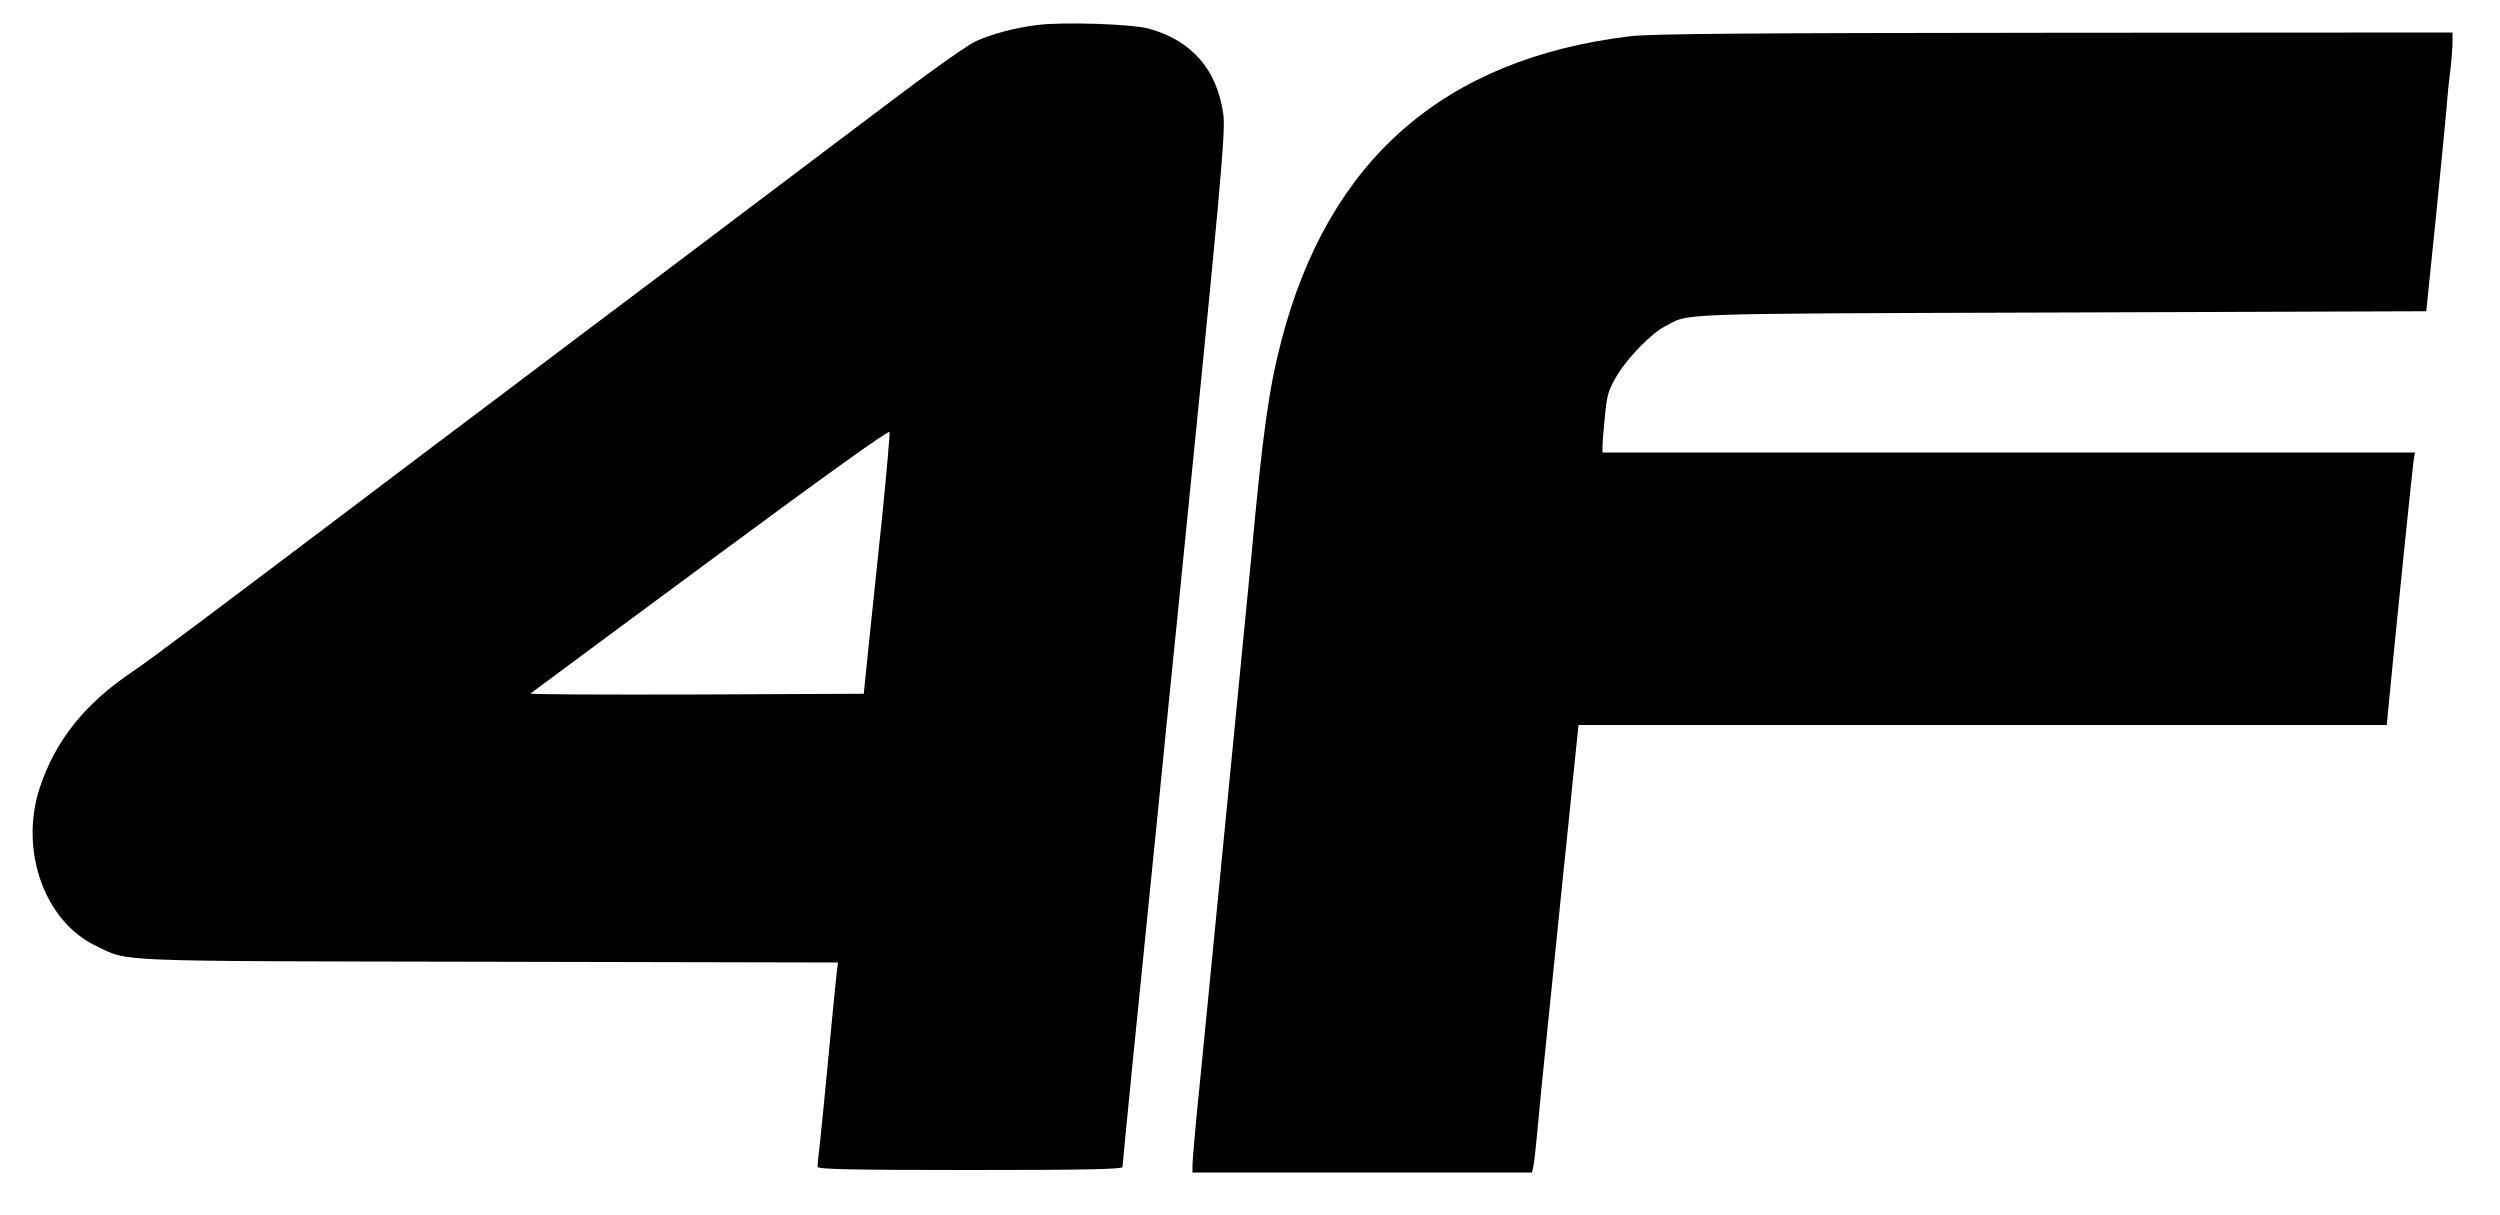<?xml version="1.0" standalone="no"?>
<!DOCTYPE svg PUBLIC "-//W3C//DTD SVG 20010904//EN"
 "http://www.w3.org/TR/2001/REC-SVG-20010904/DTD/svg10.dtd">
<svg version="1.0" xmlns="http://www.w3.org/2000/svg"
 width="1000pt" height="486pt" viewBox="0 0 1000 486"
 preserveAspectRatio="xMidYMid meet">

<g transform="translate(0,486) scale(0.1,-0.1)"
fill="#000000" stroke="none">
<path d="M4149 4760 c-89 -11 -183 -36 -246 -65 -29 -13 -169 -111 -310 -218
-142 -107 -400 -301 -573 -432 -173 -131 -481 -363 -685 -516 -203 -153 -485
-366 -625 -471 -865 -654 -1113 -840 -1182 -886 -189 -127 -305 -273 -368
-460 -84 -251 17 -538 225 -636 133 -64 42 -60 1573 -63 l1394 -3 -6 -48 c-3
-26 -17 -168 -31 -317 -14 -148 -30 -308 -35 -355 -6 -47 -10 -91 -10 -97 0
-10 129 -13 610 -13 454 0 610 3 610 12 0 6 18 191 40 412 92 910 130 1294
135 1346 3 30 23 231 45 445 175 1741 193 1938 183 2010 -26 179 -127 294
-300 341 -68 18 -342 27 -444 14z m-619 -1954 c-18 -171 -42 -403 -54 -516
l-21 -205 -669 -3 c-368 -1 -667 0 -664 4 4 3 327 243 720 533 464 343 714
522 716 513 2 -8 -11 -154 -28 -326z"/>
<path d="M6520 4715 c-744 -90 -1206 -494 -1394 -1216 -51 -195 -75 -369 -121
-869 -6 -62 -65 -668 -125 -1280 -22 -223 -42 -430 -45 -460 -3 -30 -19 -190
-35 -356 -17 -165 -30 -315 -30 -332 l0 -32 679 0 679 0 6 27 c3 16 10 80 16
143 6 63 13 135 15 160 17 164 86 842 89 875 3 22 17 163 32 312 l28 273 1616
0 1617 0 6 63 c26 274 98 977 102 1000 l5 27 -1625 0 -1625 0 0 28 c0 15 5 69
10 120 8 83 13 101 48 160 43 72 137 168 191 196 104 54 -6 51 1581 56 l1465
5 37 360 c20 198 39 396 43 440 3 44 10 116 16 160 5 44 9 96 9 117 l0 38
-1592 -1 c-1224 -1 -1617 -4 -1698 -14z"/>
</g>
</svg>